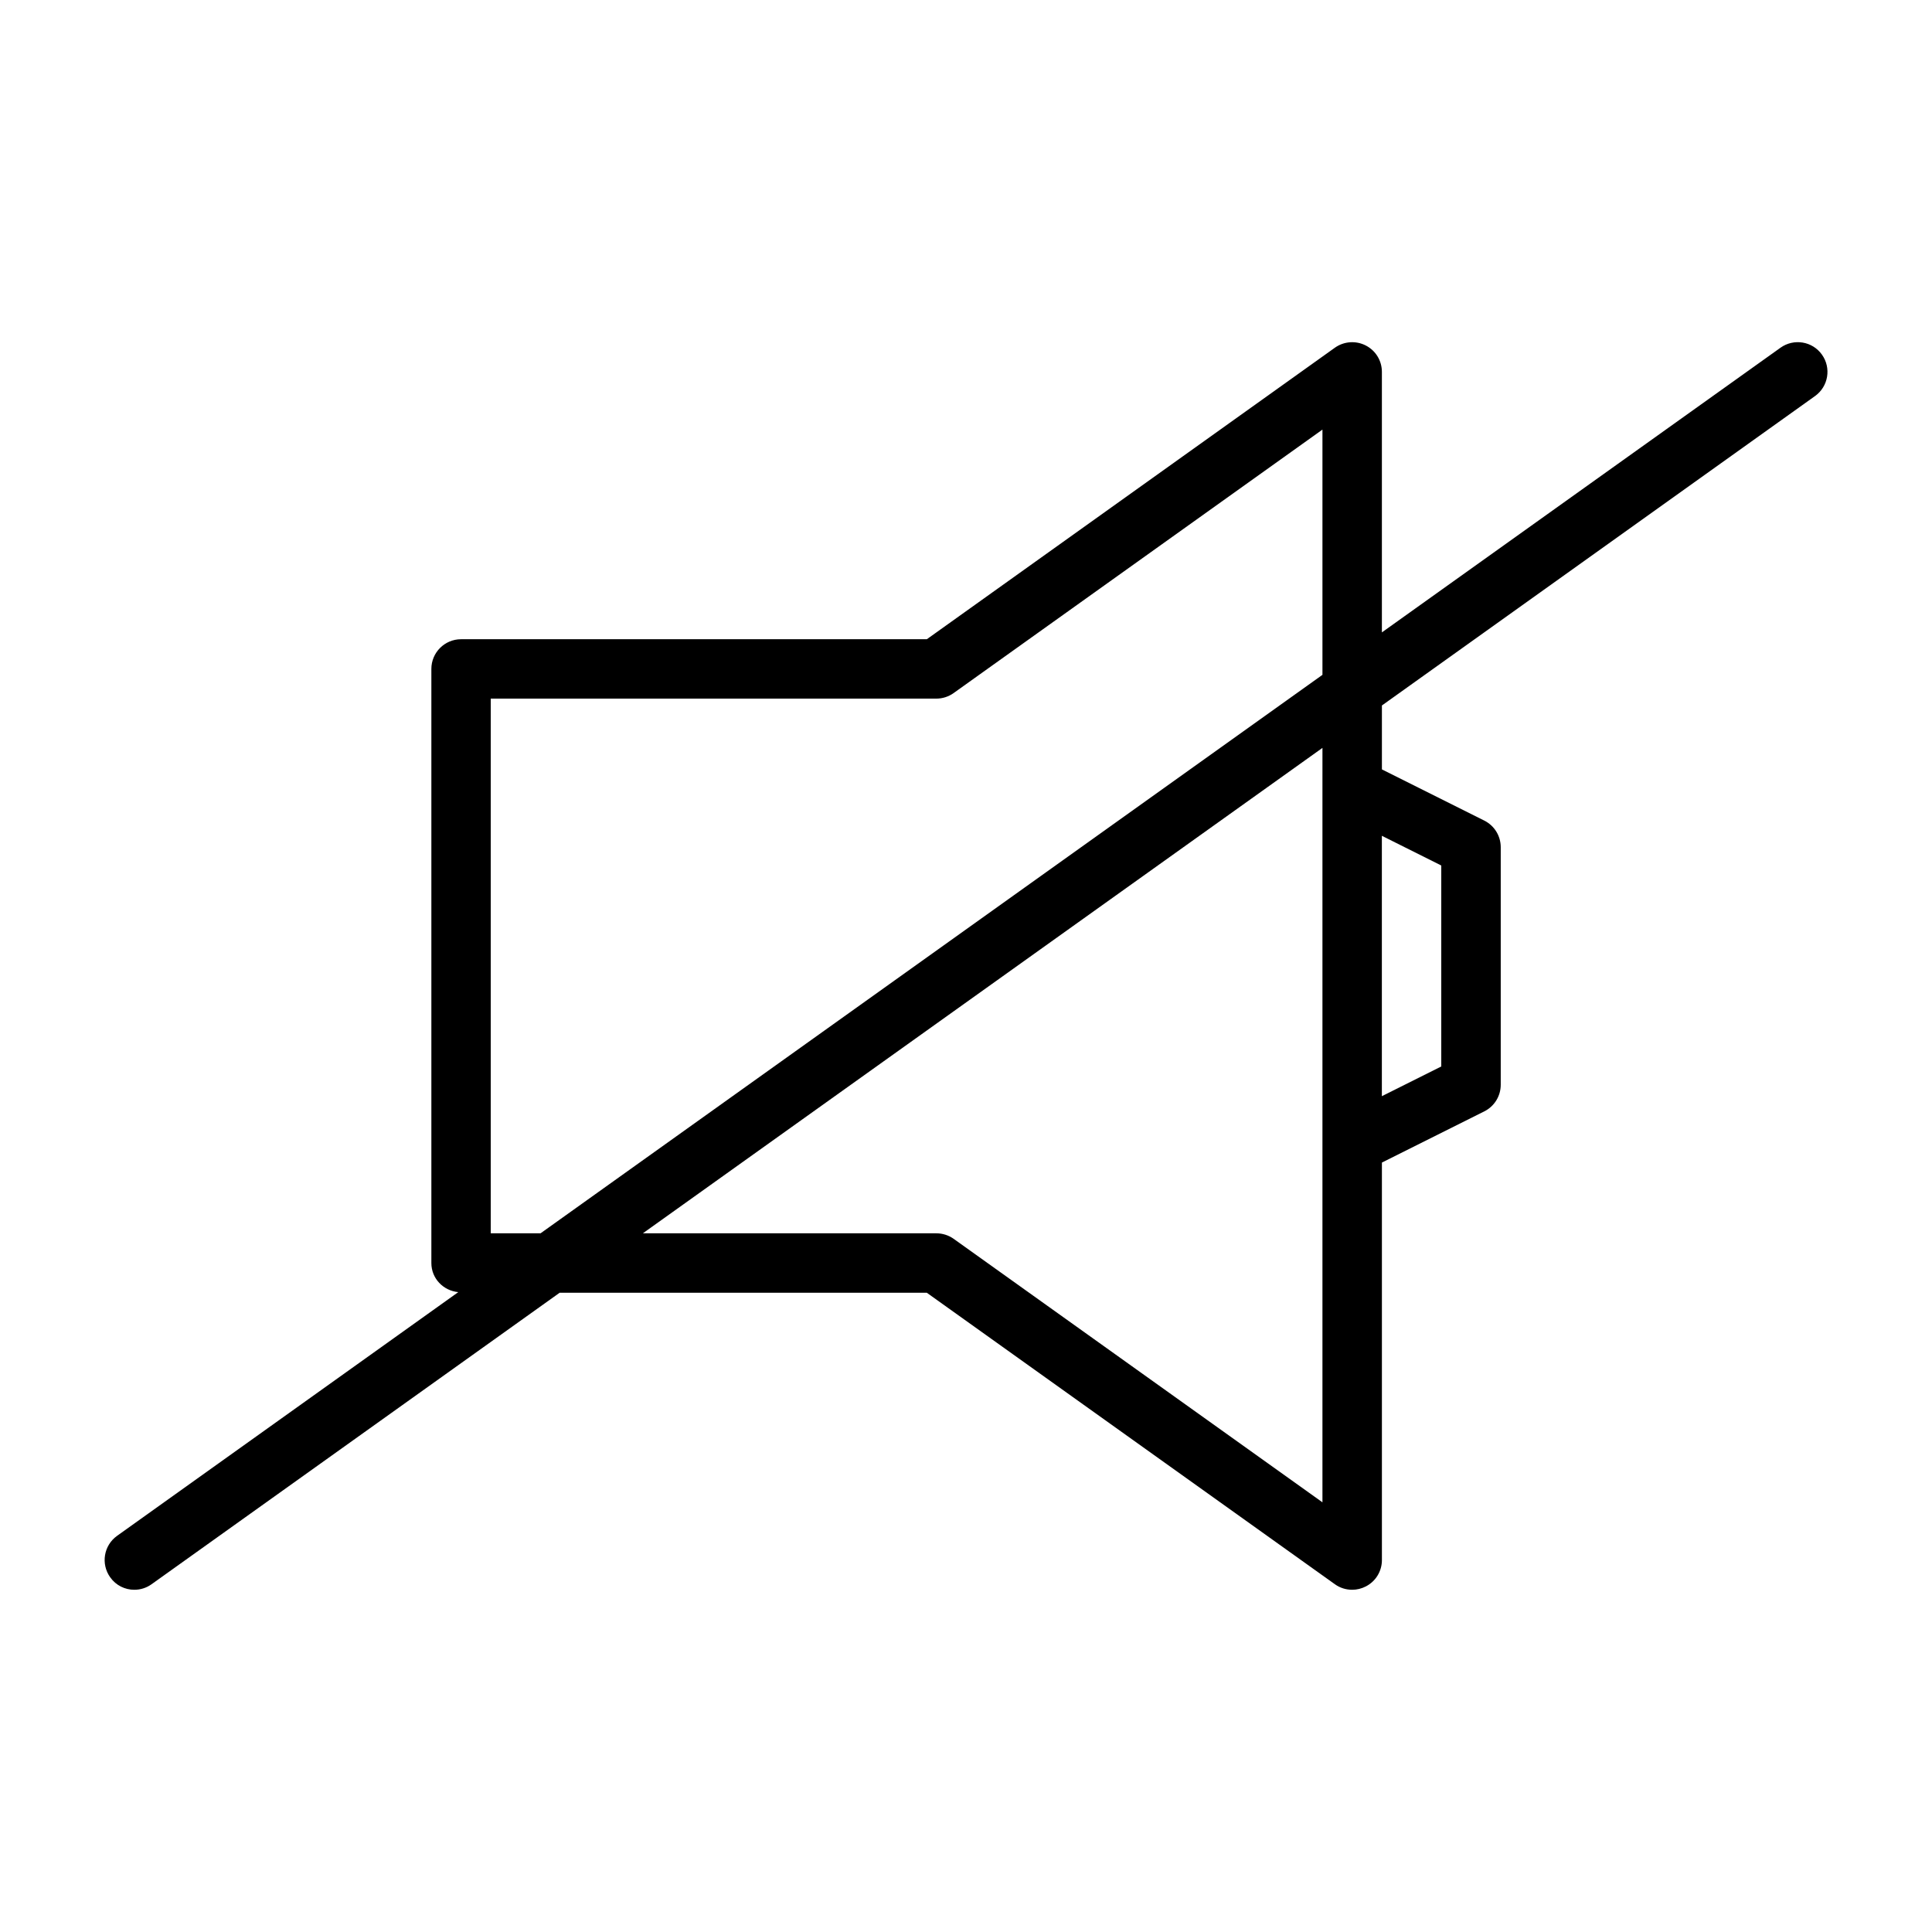 <?xml version="1.0" encoding="UTF-8"?>
<!-- The Best Svg Icon site in the world: iconSvg.co, Visit us! https://iconsvg.co -->
<svg fill="#000000" width="800px" height="800px" version="1.1" viewBox="144 144 512 512" xmlns="http://www.w3.org/2000/svg">
 <path d="m625 248.96c3.543-2.535 4.359-7.445 1.828-10.988-2.519-3.543-7.445-4.344-10.973-1.828l-105.64 75.445v-69.035c0-2.961-1.637-5.637-4.266-6.992-2.629-1.355-5.793-1.117-8.188 0.582l-108.14 77.258h-123.43c-4.348 0-7.875 3.527-7.875 7.871v157.44c0 4.094 3.148 7.336 7.133 7.715l-90.418 64.582c-3.543 2.535-4.359 7.445-1.828 10.988 1.531 2.172 3.938 3.309 6.394 3.309 1.59 0 3.18-0.473 4.566-1.465l108.16-77.258h97.281l108.16 77.258c1.355 0.977 2.961 1.465 4.582 1.465 1.227 0 2.473-0.301 3.606-0.883 2.633-1.355 4.269-4.031 4.269-6.992v-105.34l27.145-13.57c2.66-1.336 4.344-4.062 4.344-7.035v-62.977c0-2.977-1.684-5.699-4.344-7.039l-27.145-13.57v-16.941zm-350.95 221.88v-141.7h118.08c1.637 0 3.242-0.504 4.582-1.465l97.75-69.828v64.992l-207.21 148zm251.9-97.473v53.262l-15.742 7.871v-69.008zm-31.488-20.609v189.37l-97.754-69.84c-1.336-0.945-2.941-1.449-4.582-1.449h-77.762l180.1-128.64z"/>
</svg>